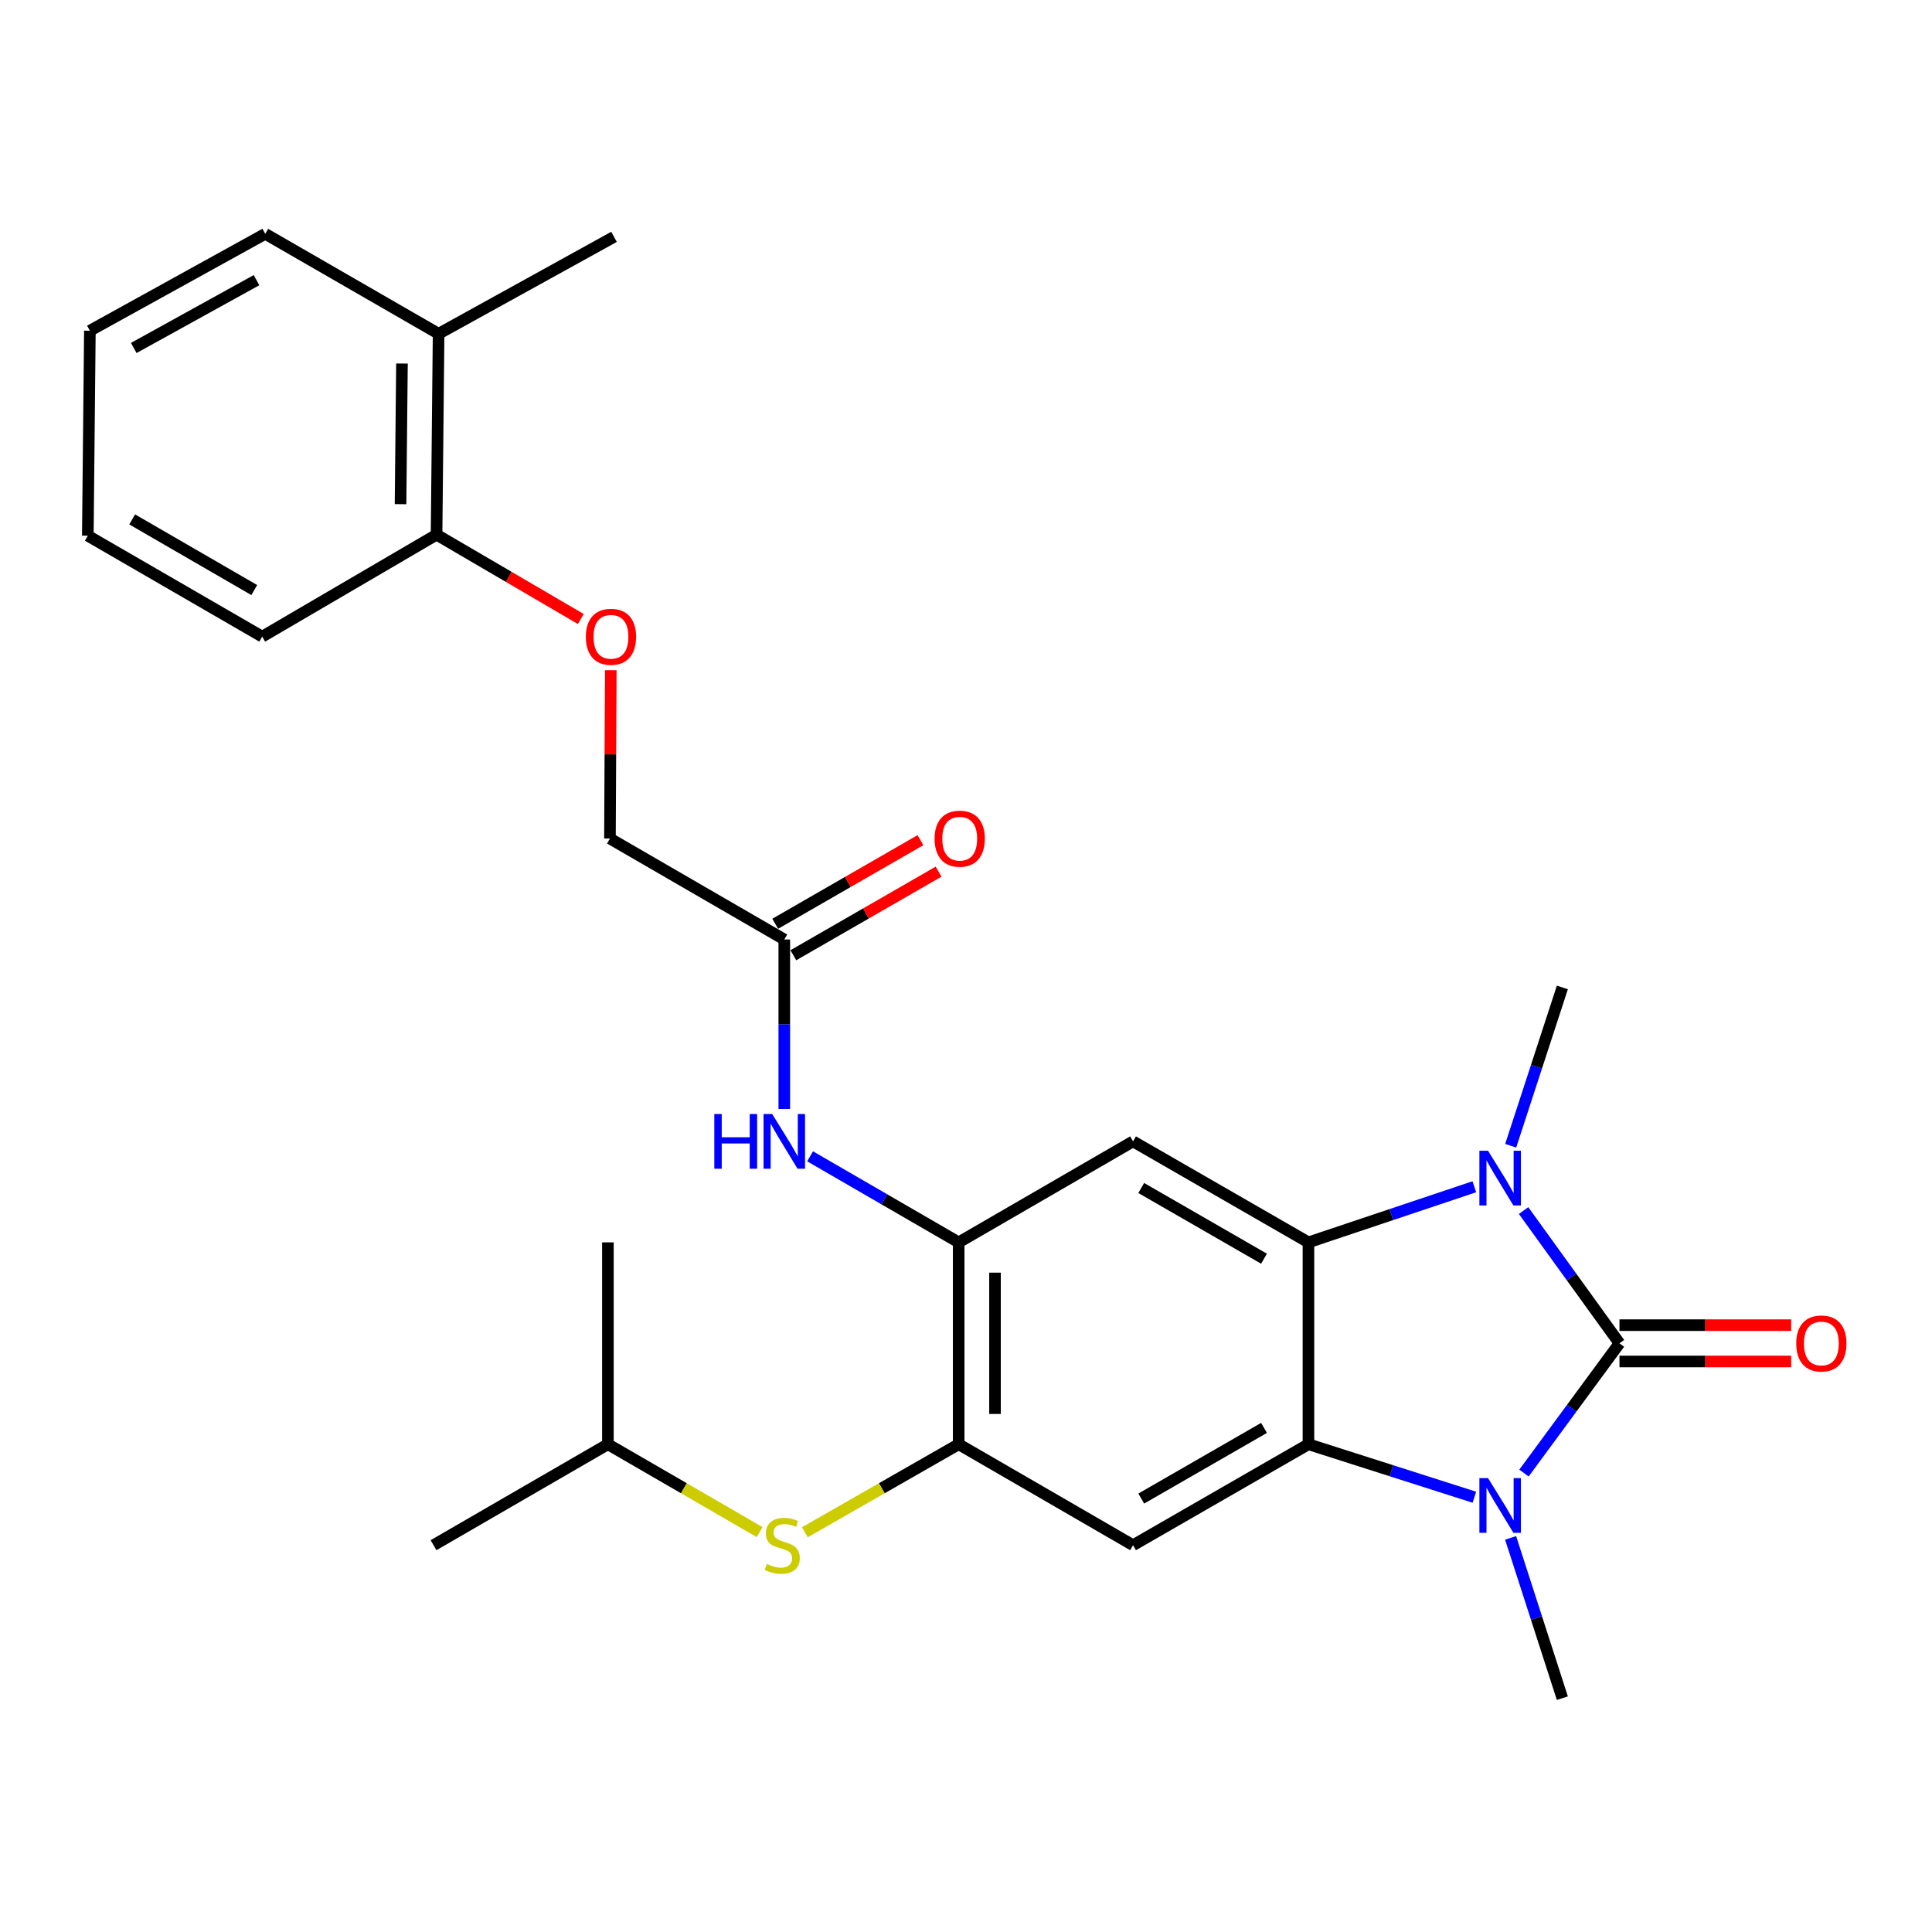 <?xml version='1.0' encoding='iso-8859-1'?>
<svg version='1.1' baseProfile='full'
              xmlns='http://www.w3.org/2000/svg'
                      xmlns:rdkit='http://www.rdkit.org/xml'
                      xmlns:xlink='http://www.w3.org/1999/xlink'
                  xml:space='preserve'
width='1000px' height='1000px' viewBox='0 0 1000 1000'>
<!-- END OF HEADER -->
<rect style='opacity:1.0;fill:#FFFFFF;stroke:none' width='1000' height='1000' x='0' y='0'> </rect>
<path class='bond-0' d='M 838.237,695.3 L 813.523,728.879' style='fill:none;fill-rule:evenodd;stroke:#000000;stroke-width:6px;stroke-linecap:butt;stroke-linejoin:miter;stroke-opacity:1' />
<path class='bond-0' d='M 813.523,728.879 L 788.809,762.458' style='fill:none;fill-rule:evenodd;stroke:#0000FF;stroke-width:6px;stroke-linecap:butt;stroke-linejoin:miter;stroke-opacity:1' />
<path class='bond-1' d='M 838.237,695.3 L 813.42,660.942' style='fill:none;fill-rule:evenodd;stroke:#000000;stroke-width:6px;stroke-linecap:butt;stroke-linejoin:miter;stroke-opacity:1' />
<path class='bond-1' d='M 813.42,660.942 L 788.603,626.585' style='fill:none;fill-rule:evenodd;stroke:#0000FF;stroke-width:6px;stroke-linecap:butt;stroke-linejoin:miter;stroke-opacity:1' />
<path class='bond-11' d='M 838.237,704.701 L 882.677,704.701' style='fill:none;fill-rule:evenodd;stroke:#000000;stroke-width:6px;stroke-linecap:butt;stroke-linejoin:miter;stroke-opacity:1' />
<path class='bond-11' d='M 882.677,704.701 L 927.117,704.701' style='fill:none;fill-rule:evenodd;stroke:#FF0000;stroke-width:6px;stroke-linecap:butt;stroke-linejoin:miter;stroke-opacity:1' />
<path class='bond-11' d='M 838.237,685.898 L 882.677,685.898' style='fill:none;fill-rule:evenodd;stroke:#000000;stroke-width:6px;stroke-linecap:butt;stroke-linejoin:miter;stroke-opacity:1' />
<path class='bond-11' d='M 882.677,685.898 L 927.117,685.898' style='fill:none;fill-rule:evenodd;stroke:#FF0000;stroke-width:6px;stroke-linecap:butt;stroke-linejoin:miter;stroke-opacity:1' />
<path class='bond-2' d='M 763.126,774.962 L 720.19,761.251' style='fill:none;fill-rule:evenodd;stroke:#0000FF;stroke-width:6px;stroke-linecap:butt;stroke-linejoin:miter;stroke-opacity:1' />
<path class='bond-2' d='M 720.19,761.251 L 677.253,747.54' style='fill:none;fill-rule:evenodd;stroke:#000000;stroke-width:6px;stroke-linecap:butt;stroke-linejoin:miter;stroke-opacity:1' />
<path class='bond-17' d='M 781.888,796.004 L 795.281,837.488' style='fill:none;fill-rule:evenodd;stroke:#0000FF;stroke-width:6px;stroke-linecap:butt;stroke-linejoin:miter;stroke-opacity:1' />
<path class='bond-17' d='M 795.281,837.488 L 808.675,878.973' style='fill:none;fill-rule:evenodd;stroke:#000000;stroke-width:6px;stroke-linecap:butt;stroke-linejoin:miter;stroke-opacity:1' />
<path class='bond-3' d='M 763.114,614.265 L 720.183,628.657' style='fill:none;fill-rule:evenodd;stroke:#0000FF;stroke-width:6px;stroke-linecap:butt;stroke-linejoin:miter;stroke-opacity:1' />
<path class='bond-3' d='M 720.183,628.657 L 677.253,643.048' style='fill:none;fill-rule:evenodd;stroke:#000000;stroke-width:6px;stroke-linecap:butt;stroke-linejoin:miter;stroke-opacity:1' />
<path class='bond-18' d='M 781.937,593.033 L 795.306,552.063' style='fill:none;fill-rule:evenodd;stroke:#0000FF;stroke-width:6px;stroke-linecap:butt;stroke-linejoin:miter;stroke-opacity:1' />
<path class='bond-18' d='M 795.306,552.063 L 808.675,511.094' style='fill:none;fill-rule:evenodd;stroke:#000000;stroke-width:6px;stroke-linecap:butt;stroke-linejoin:miter;stroke-opacity:1' />
<path class='bond-5' d='M 677.253,747.54 L 586.466,799.791' style='fill:none;fill-rule:evenodd;stroke:#000000;stroke-width:6px;stroke-linecap:butt;stroke-linejoin:miter;stroke-opacity:1' />
<path class='bond-5' d='M 654.256,739.081 L 590.705,775.657' style='fill:none;fill-rule:evenodd;stroke:#000000;stroke-width:6px;stroke-linecap:butt;stroke-linejoin:miter;stroke-opacity:1' />
<path class='bond-27' d='M 677.253,747.54 L 677.253,643.048' style='fill:none;fill-rule:evenodd;stroke:#000000;stroke-width:6px;stroke-linecap:butt;stroke-linejoin:miter;stroke-opacity:1' />
<path class='bond-4' d='M 677.253,643.048 L 586.466,590.776' style='fill:none;fill-rule:evenodd;stroke:#000000;stroke-width:6px;stroke-linecap:butt;stroke-linejoin:miter;stroke-opacity:1' />
<path class='bond-4' d='M 654.253,651.502 L 590.702,614.912' style='fill:none;fill-rule:evenodd;stroke:#000000;stroke-width:6px;stroke-linecap:butt;stroke-linejoin:miter;stroke-opacity:1' />
<path class='bond-6' d='M 586.466,590.776 L 496.212,643.048' style='fill:none;fill-rule:evenodd;stroke:#000000;stroke-width:6px;stroke-linecap:butt;stroke-linejoin:miter;stroke-opacity:1' />
<path class='bond-7' d='M 586.466,799.791 L 496.212,747.54' style='fill:none;fill-rule:evenodd;stroke:#000000;stroke-width:6px;stroke-linecap:butt;stroke-linejoin:miter;stroke-opacity:1' />
<path class='bond-8' d='M 496.212,643.048 L 457.754,620.777' style='fill:none;fill-rule:evenodd;stroke:#000000;stroke-width:6px;stroke-linecap:butt;stroke-linejoin:miter;stroke-opacity:1' />
<path class='bond-8' d='M 457.754,620.777 L 419.296,598.506' style='fill:none;fill-rule:evenodd;stroke:#0000FF;stroke-width:6px;stroke-linecap:butt;stroke-linejoin:miter;stroke-opacity:1' />
<path class='bond-28' d='M 496.212,643.048 L 496.212,747.54' style='fill:none;fill-rule:evenodd;stroke:#000000;stroke-width:6px;stroke-linecap:butt;stroke-linejoin:miter;stroke-opacity:1' />
<path class='bond-28' d='M 515.015,658.722 L 515.015,731.866' style='fill:none;fill-rule:evenodd;stroke:#000000;stroke-width:6px;stroke-linecap:butt;stroke-linejoin:miter;stroke-opacity:1' />
<path class='bond-9' d='M 496.212,747.54 L 456.408,770.316' style='fill:none;fill-rule:evenodd;stroke:#000000;stroke-width:6px;stroke-linecap:butt;stroke-linejoin:miter;stroke-opacity:1' />
<path class='bond-9' d='M 456.408,770.316 L 416.603,793.091' style='fill:none;fill-rule:evenodd;stroke:#CCCC00;stroke-width:6px;stroke-linecap:butt;stroke-linejoin:miter;stroke-opacity:1' />
<path class='bond-10' d='M 405.948,574.004 L 405.948,530.144' style='fill:none;fill-rule:evenodd;stroke:#0000FF;stroke-width:6px;stroke-linecap:butt;stroke-linejoin:miter;stroke-opacity:1' />
<path class='bond-10' d='M 405.948,530.144 L 405.948,486.284' style='fill:none;fill-rule:evenodd;stroke:#000000;stroke-width:6px;stroke-linecap:butt;stroke-linejoin:miter;stroke-opacity:1' />
<path class='bond-19' d='M 393.206,793.025 L 353.928,770.282' style='fill:none;fill-rule:evenodd;stroke:#CCCC00;stroke-width:6px;stroke-linecap:butt;stroke-linejoin:miter;stroke-opacity:1' />
<path class='bond-19' d='M 353.928,770.282 L 314.649,747.54' style='fill:none;fill-rule:evenodd;stroke:#000000;stroke-width:6px;stroke-linecap:butt;stroke-linejoin:miter;stroke-opacity:1' />
<path class='bond-14' d='M 410.638,494.432 L 448.227,472.797' style='fill:none;fill-rule:evenodd;stroke:#000000;stroke-width:6px;stroke-linecap:butt;stroke-linejoin:miter;stroke-opacity:1' />
<path class='bond-14' d='M 448.227,472.797 L 485.816,451.161' style='fill:none;fill-rule:evenodd;stroke:#FF0000;stroke-width:6px;stroke-linecap:butt;stroke-linejoin:miter;stroke-opacity:1' />
<path class='bond-14' d='M 401.258,478.136 L 438.847,456.5' style='fill:none;fill-rule:evenodd;stroke:#000000;stroke-width:6px;stroke-linecap:butt;stroke-linejoin:miter;stroke-opacity:1' />
<path class='bond-14' d='M 438.847,456.5 L 476.436,434.865' style='fill:none;fill-rule:evenodd;stroke:#FF0000;stroke-width:6px;stroke-linecap:butt;stroke-linejoin:miter;stroke-opacity:1' />
<path class='bond-16' d='M 405.948,486.284 L 315.705,434.023' style='fill:none;fill-rule:evenodd;stroke:#000000;stroke-width:6px;stroke-linecap:butt;stroke-linejoin:miter;stroke-opacity:1' />
<path class='bond-12' d='M 316.149,346.893 L 315.927,390.458' style='fill:none;fill-rule:evenodd;stroke:#FF0000;stroke-width:6px;stroke-linecap:butt;stroke-linejoin:miter;stroke-opacity:1' />
<path class='bond-12' d='M 315.927,390.458 L 315.705,434.023' style='fill:none;fill-rule:evenodd;stroke:#000000;stroke-width:6px;stroke-linecap:butt;stroke-linejoin:miter;stroke-opacity:1' />
<path class='bond-13' d='M 300.623,320.392 L 263.293,298.57' style='fill:none;fill-rule:evenodd;stroke:#FF0000;stroke-width:6px;stroke-linecap:butt;stroke-linejoin:miter;stroke-opacity:1' />
<path class='bond-13' d='M 263.293,298.57 L 225.962,276.747' style='fill:none;fill-rule:evenodd;stroke:#000000;stroke-width:6px;stroke-linecap:butt;stroke-linejoin:miter;stroke-opacity:1' />
<path class='bond-15' d='M 225.962,276.747 L 227.017,172.756' style='fill:none;fill-rule:evenodd;stroke:#000000;stroke-width:6px;stroke-linecap:butt;stroke-linejoin:miter;stroke-opacity:1' />
<path class='bond-15' d='M 207.319,260.957 L 208.057,188.164' style='fill:none;fill-rule:evenodd;stroke:#000000;stroke-width:6px;stroke-linecap:butt;stroke-linejoin:miter;stroke-opacity:1' />
<path class='bond-20' d='M 225.962,276.747 L 135.719,329.52' style='fill:none;fill-rule:evenodd;stroke:#000000;stroke-width:6px;stroke-linecap:butt;stroke-linejoin:miter;stroke-opacity:1' />
<path class='bond-21' d='M 227.017,172.756 L 317.815,122.594' style='fill:none;fill-rule:evenodd;stroke:#000000;stroke-width:6px;stroke-linecap:butt;stroke-linejoin:miter;stroke-opacity:1' />
<path class='bond-22' d='M 227.017,172.756 L 137.296,121.027' style='fill:none;fill-rule:evenodd;stroke:#000000;stroke-width:6px;stroke-linecap:butt;stroke-linejoin:miter;stroke-opacity:1' />
<path class='bond-23' d='M 314.649,747.54 L 314.649,643.048' style='fill:none;fill-rule:evenodd;stroke:#000000;stroke-width:6px;stroke-linecap:butt;stroke-linejoin:miter;stroke-opacity:1' />
<path class='bond-24' d='M 314.649,747.54 L 224.396,799.791' style='fill:none;fill-rule:evenodd;stroke:#000000;stroke-width:6px;stroke-linecap:butt;stroke-linejoin:miter;stroke-opacity:1' />
<path class='bond-26' d='M 135.719,329.52 L 45.455,277.28' style='fill:none;fill-rule:evenodd;stroke:#000000;stroke-width:6px;stroke-linecap:butt;stroke-linejoin:miter;stroke-opacity:1' />
<path class='bond-26' d='M 131.598,305.41 L 68.413,268.842' style='fill:none;fill-rule:evenodd;stroke:#000000;stroke-width:6px;stroke-linecap:butt;stroke-linejoin:miter;stroke-opacity:1' />
<path class='bond-29' d='M 137.296,121.027 L 46.52,171.179' style='fill:none;fill-rule:evenodd;stroke:#000000;stroke-width:6px;stroke-linecap:butt;stroke-linejoin:miter;stroke-opacity:1' />
<path class='bond-29' d='M 132.773,145.008 L 69.229,180.114' style='fill:none;fill-rule:evenodd;stroke:#000000;stroke-width:6px;stroke-linecap:butt;stroke-linejoin:miter;stroke-opacity:1' />
<path class='bond-25' d='M 46.52,171.179 L 45.455,277.28' style='fill:none;fill-rule:evenodd;stroke:#000000;stroke-width:6px;stroke-linecap:butt;stroke-linejoin:miter;stroke-opacity:1' />
<path  class='atom-1' d='M 770.21 765.063
L 779.49 780.063
Q 780.41 781.543, 781.89 784.223
Q 783.37 786.903, 783.45 787.063
L 783.45 765.063
L 787.21 765.063
L 787.21 793.383
L 783.33 793.383
L 773.37 776.983
Q 772.21 775.063, 770.97 772.863
Q 769.77 770.663, 769.41 769.983
L 769.41 793.383
L 765.73 793.383
L 765.73 765.063
L 770.21 765.063
' fill='#0000FF'/>
<path  class='atom-2' d='M 770.21 595.628
L 779.49 610.628
Q 780.41 612.108, 781.89 614.788
Q 783.37 617.468, 783.45 617.628
L 783.45 595.628
L 787.21 595.628
L 787.21 623.948
L 783.33 623.948
L 773.37 607.548
Q 772.21 605.628, 770.97 603.428
Q 769.77 601.228, 769.41 600.548
L 769.41 623.948
L 765.73 623.948
L 765.73 595.628
L 770.21 595.628
' fill='#0000FF'/>
<path  class='atom-9' d='M 369.728 576.616
L 373.568 576.616
L 373.568 588.656
L 388.048 588.656
L 388.048 576.616
L 391.888 576.616
L 391.888 604.936
L 388.048 604.936
L 388.048 591.856
L 373.568 591.856
L 373.568 604.936
L 369.728 604.936
L 369.728 576.616
' fill='#0000FF'/>
<path  class='atom-9' d='M 399.688 576.616
L 408.968 591.616
Q 409.888 593.096, 411.368 595.776
Q 412.848 598.456, 412.928 598.616
L 412.928 576.616
L 416.688 576.616
L 416.688 604.936
L 412.808 604.936
L 402.848 588.536
Q 401.688 586.616, 400.448 584.416
Q 399.248 582.216, 398.888 581.536
L 398.888 604.936
L 395.208 604.936
L 395.208 576.616
L 399.688 576.616
' fill='#0000FF'/>
<path  class='atom-10' d='M 396.893 809.511
Q 397.213 809.631, 398.533 810.191
Q 399.853 810.751, 401.293 811.111
Q 402.773 811.431, 404.213 811.431
Q 406.893 811.431, 408.453 810.151
Q 410.013 808.831, 410.013 806.551
Q 410.013 804.991, 409.213 804.031
Q 408.453 803.071, 407.253 802.551
Q 406.053 802.031, 404.053 801.431
Q 401.533 800.671, 400.013 799.951
Q 398.533 799.231, 397.453 797.711
Q 396.413 796.191, 396.413 793.631
Q 396.413 790.071, 398.813 787.871
Q 401.253 785.671, 406.053 785.671
Q 409.333 785.671, 413.053 787.231
L 412.133 790.311
Q 408.733 788.911, 406.173 788.911
Q 403.413 788.911, 401.893 790.071
Q 400.373 791.191, 400.413 793.151
Q 400.413 794.671, 401.173 795.591
Q 401.973 796.511, 403.093 797.031
Q 404.253 797.551, 406.173 798.151
Q 408.733 798.951, 410.253 799.751
Q 411.773 800.551, 412.853 802.191
Q 413.973 803.791, 413.973 806.551
Q 413.973 810.471, 411.333 812.591
Q 408.733 814.671, 404.373 814.671
Q 401.853 814.671, 399.933 814.111
Q 398.053 813.591, 395.813 812.671
L 396.893 809.511
' fill='#CCCC00'/>
<path  class='atom-12' d='M 929.729 695.38
Q 929.729 688.58, 933.089 684.78
Q 936.449 680.98, 942.729 680.98
Q 949.009 680.98, 952.369 684.78
Q 955.729 688.58, 955.729 695.38
Q 955.729 702.26, 952.329 706.18
Q 948.929 710.06, 942.729 710.06
Q 936.489 710.06, 933.089 706.18
Q 929.729 702.3, 929.729 695.38
M 942.729 706.86
Q 947.049 706.86, 949.369 703.98
Q 951.729 701.06, 951.729 695.38
Q 951.729 689.82, 949.369 687.02
Q 947.049 684.18, 942.729 684.18
Q 938.409 684.18, 936.049 686.98
Q 933.729 689.78, 933.729 695.38
Q 933.729 701.1, 936.049 703.98
Q 938.409 706.86, 942.729 706.86
' fill='#FF0000'/>
<path  class='atom-13' d='M 303.237 329.6
Q 303.237 322.8, 306.597 319
Q 309.957 315.2, 316.237 315.2
Q 322.517 315.2, 325.877 319
Q 329.237 322.8, 329.237 329.6
Q 329.237 336.48, 325.837 340.4
Q 322.437 344.28, 316.237 344.28
Q 309.997 344.28, 306.597 340.4
Q 303.237 336.52, 303.237 329.6
M 316.237 341.08
Q 320.557 341.08, 322.877 338.2
Q 325.237 335.28, 325.237 329.6
Q 325.237 324.04, 322.877 321.24
Q 320.557 318.4, 316.237 318.4
Q 311.917 318.4, 309.557 321.2
Q 307.237 324, 307.237 329.6
Q 307.237 335.32, 309.557 338.2
Q 311.917 341.08, 316.237 341.08
' fill='#FF0000'/>
<path  class='atom-15' d='M 483.745 434.103
Q 483.745 427.303, 487.105 423.503
Q 490.465 419.703, 496.745 419.703
Q 503.025 419.703, 506.385 423.503
Q 509.745 427.303, 509.745 434.103
Q 509.745 440.983, 506.345 444.903
Q 502.945 448.783, 496.745 448.783
Q 490.505 448.783, 487.105 444.903
Q 483.745 441.023, 483.745 434.103
M 496.745 445.583
Q 501.065 445.583, 503.385 442.703
Q 505.745 439.783, 505.745 434.103
Q 505.745 428.543, 503.385 425.743
Q 501.065 422.903, 496.745 422.903
Q 492.425 422.903, 490.065 425.703
Q 487.745 428.503, 487.745 434.103
Q 487.745 439.823, 490.065 442.703
Q 492.425 445.583, 496.745 445.583
' fill='#FF0000'/>
</svg>
